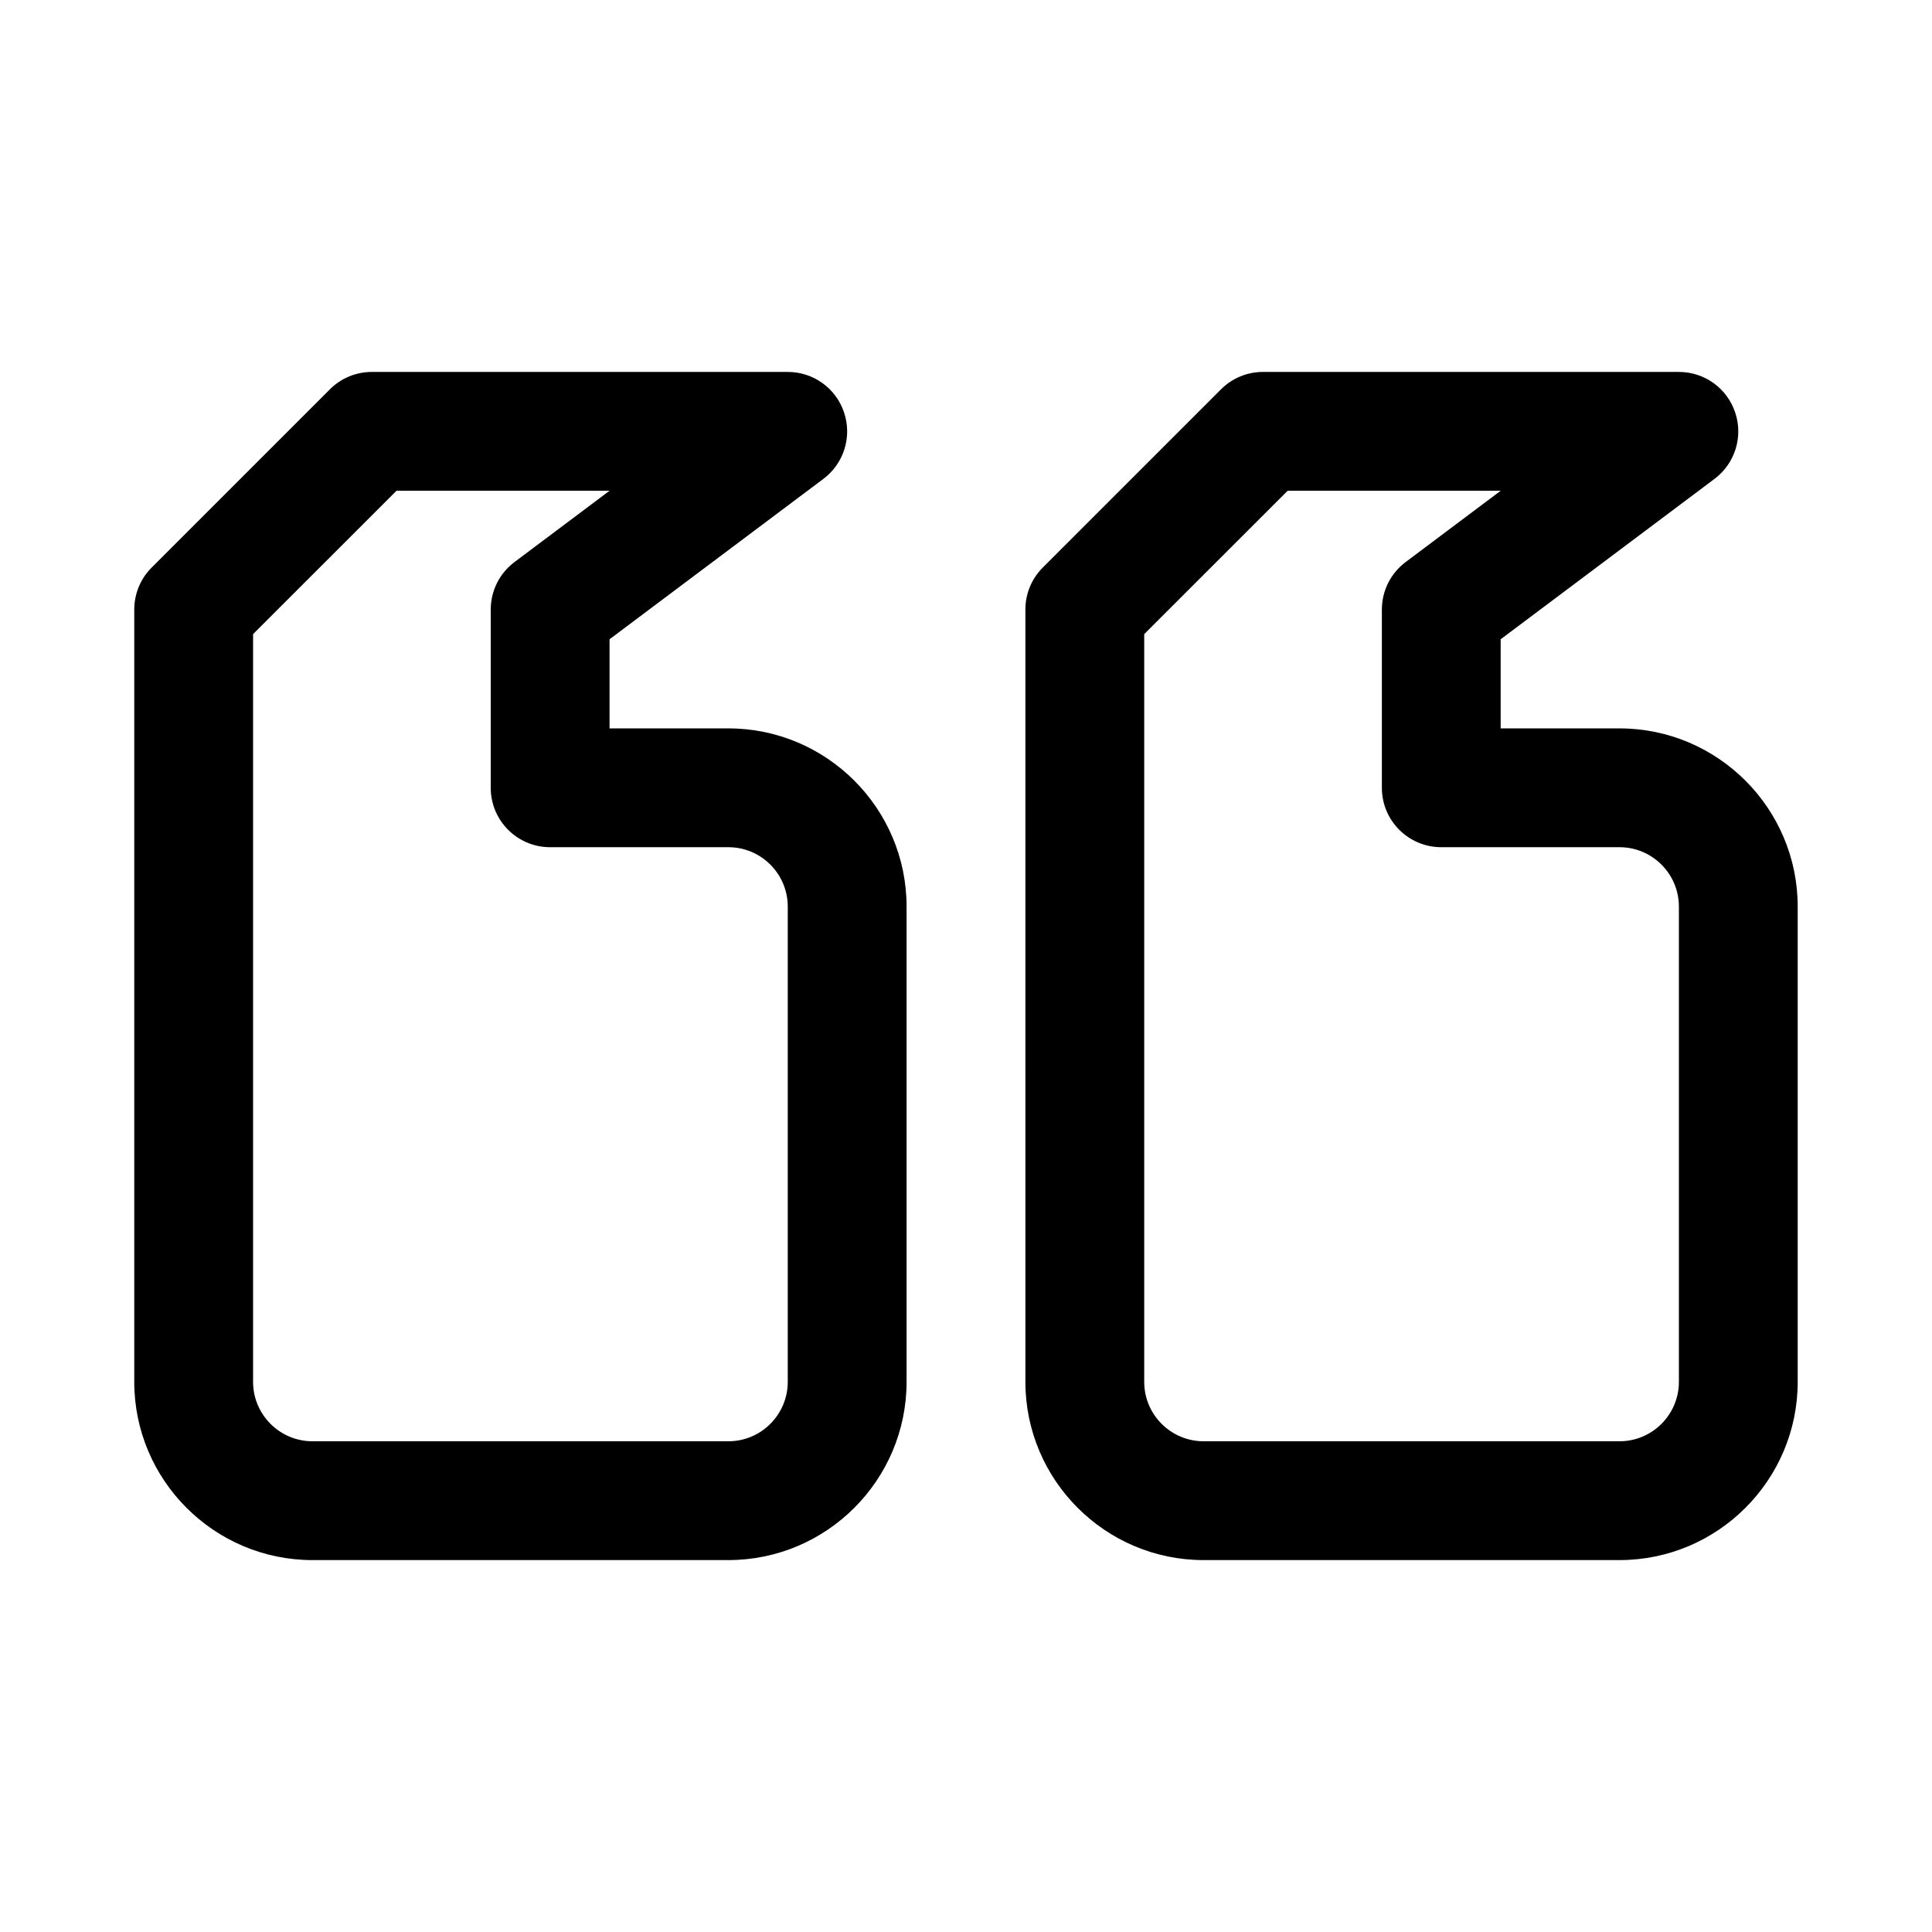 <?xml version="1.0" encoding="UTF-8"?>
<!-- Uploaded to: ICON Repo, www.svgrepo.com, Generator: ICON Repo Mixer Tools -->
<svg fill="#000000" width="800px" height="800px" version="1.1" viewBox="144 144 512 512" xmlns="http://www.w3.org/2000/svg">
 <g>
  <path d="m337.02 557.44h-110.21c-26.039 0-47.23-21.191-47.23-47.23v-204.67c0-4.172 1.652-8.188 4.613-11.133l47.23-47.23c2.945-2.961 6.945-4.613 11.133-4.613h110.21c6.785 0 12.801 4.328 14.926 10.77 2.156 6.422-0.062 13.508-5.481 17.57l-56.676 42.508v23.617h31.488c26.039 0 47.23 21.191 47.23 47.23v125.95c0 26.039-21.191 47.23-47.23 47.23zm-125.95-245.39v198.16c0 8.676 7.055 15.742 15.742 15.742h110.21c8.691 0 15.742-7.07 15.742-15.742v-125.95c0-8.676-7.055-15.742-15.742-15.742h-47.23c-8.707 0-15.742-7.055-15.742-15.742v-47.23c0-4.961 2.332-9.621 6.297-12.594l25.191-18.898h-56.461z"/>
  <path d="m573.18 557.44h-110.21c-26.039 0-47.23-21.191-47.23-47.23l-0.004-204.67c0-4.172 1.652-8.188 4.613-11.133l47.23-47.23c2.945-2.961 6.945-4.613 11.133-4.613h110.21c6.785 0 12.801 4.328 14.926 10.77 2.156 6.422-0.062 13.508-5.477 17.57l-56.68 42.508v23.617h31.488c26.039 0 47.23 21.191 47.23 47.23v125.95c0 26.039-21.191 47.23-47.23 47.23zm-125.95-245.39v198.16c0 8.676 7.055 15.742 15.742 15.742h110.21c8.691 0 15.742-7.07 15.742-15.742v-125.95c0-8.676-7.055-15.742-15.742-15.742h-47.23c-8.707 0-15.742-7.055-15.742-15.742v-47.23c0-4.961 2.332-9.621 6.297-12.594l25.191-18.898h-56.457z"/>
 </g>
</svg>